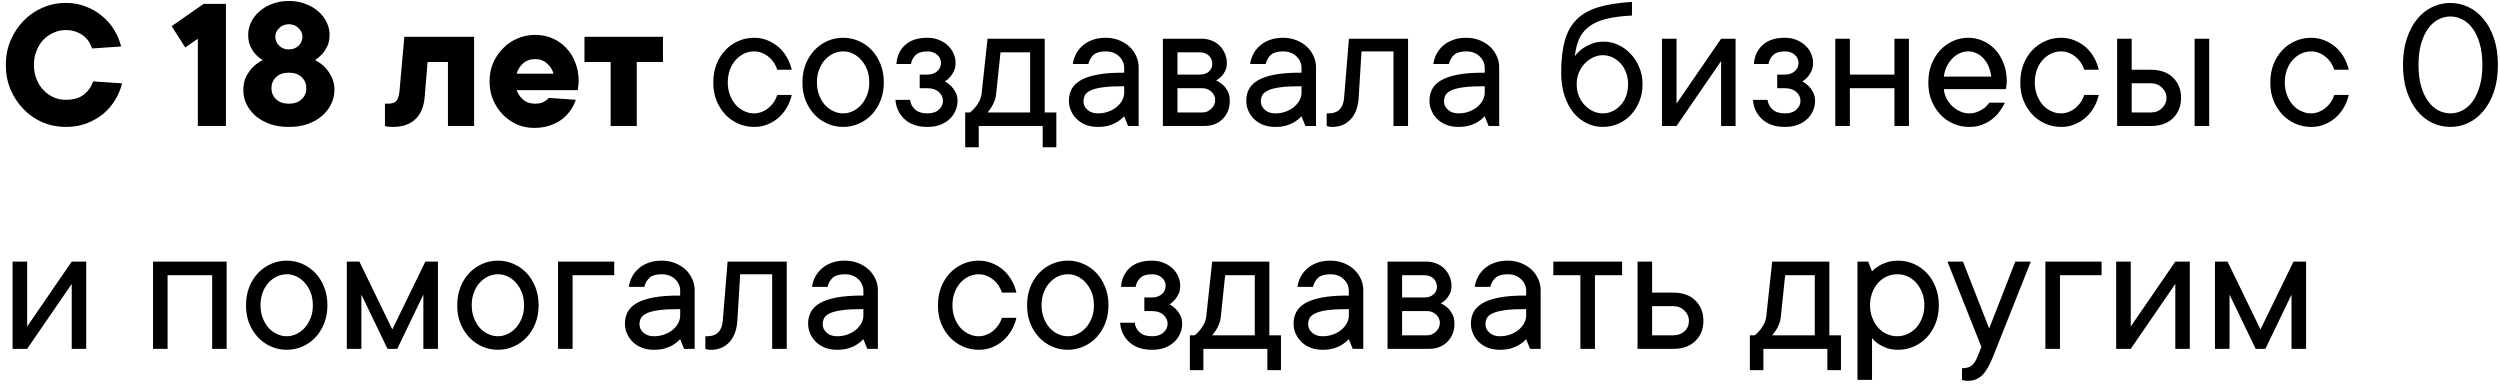 <?xml version="1.0" encoding="UTF-8"?> <svg xmlns="http://www.w3.org/2000/svg" width="258" height="40" viewBox="0 0 258 40" fill="none"> <path d="M6.8 10.3C7.6 10.3 8.227 10.113 8.68 9.74C9.147 9.353 9.453 8.907 9.6 8.4L12.6 8.6C12.453 9.2 12.213 9.773 11.88 10.32C11.547 10.867 11.133 11.347 10.64 11.76C10.147 12.16 9.573 12.487 8.92 12.74C8.28 12.98 7.573 13.1 6.8 13.1C5.947 13.1 5.14 12.94 4.38 12.62C3.633 12.287 2.98 11.833 2.42 11.26C1.86 10.673 1.413 9.993 1.08 9.22C0.76 8.447 0.6 7.607 0.6 6.7C0.6 5.807 0.76 4.973 1.08 4.2C1.413 3.413 1.86 2.733 2.42 2.16C2.98 1.573 3.633 1.12 4.38 0.8C5.14 0.467 5.947 0.3 6.8 0.3C7.547 0.3 8.233 0.427 8.86 0.68C9.5 0.92 10.06 1.247 10.54 1.66C11.033 2.06 11.447 2.533 11.78 3.08C12.113 3.627 12.353 4.2 12.5 4.8L9.5 5C9.42 4.747 9.307 4.507 9.16 4.28C9.013 4.053 8.827 3.853 8.6 3.68C8.373 3.507 8.107 3.367 7.8 3.26C7.507 3.153 7.173 3.1 6.8 3.1C6.347 3.1 5.92 3.193 5.52 3.38C5.12 3.553 4.767 3.8 4.46 4.12C4.167 4.44 3.933 4.82 3.76 5.26C3.587 5.7 3.5 6.18 3.5 6.7C3.5 7.22 3.587 7.7 3.76 8.14C3.933 8.58 4.167 8.96 4.46 9.28C4.767 9.6 5.12 9.853 5.52 10.04C5.92 10.213 6.347 10.3 6.8 10.3ZM23.317 0.4V13H20.417V4L19.117 4.9L17.717 2.7L21.017 0.4H23.317ZM29.812 7.5C29.252 7.5 28.812 7.653 28.492 7.96C28.172 8.267 28.012 8.647 28.012 9.1C28.012 9.553 28.172 9.933 28.492 10.24C28.812 10.547 29.252 10.7 29.812 10.7C30.372 10.7 30.812 10.547 31.132 10.24C31.452 9.933 31.612 9.553 31.612 9.1C31.612 8.647 31.452 8.267 31.132 7.96C30.812 7.653 30.372 7.5 29.812 7.5ZM29.812 2.5C29.412 2.5 29.078 2.633 28.812 2.9C28.545 3.153 28.412 3.453 28.412 3.8C28.412 4.147 28.545 4.453 28.812 4.72C29.078 4.973 29.412 5.1 29.812 5.1C30.212 5.1 30.545 4.973 30.812 4.72C31.078 4.453 31.212 4.147 31.212 3.8C31.212 3.453 31.078 3.153 30.812 2.9C30.545 2.633 30.212 2.5 29.812 2.5ZM29.812 13.1C29.092 13.1 28.438 13 27.852 12.8C27.278 12.587 26.785 12.307 26.372 11.96C25.972 11.6 25.658 11.193 25.432 10.74C25.218 10.287 25.112 9.807 25.112 9.3C25.112 8.74 25.212 8.267 25.412 7.88C25.625 7.493 25.858 7.173 26.112 6.92C26.405 6.627 26.738 6.387 27.112 6.2C26.832 6.027 26.578 5.82 26.352 5.58C26.165 5.367 25.992 5.1 25.832 4.78C25.685 4.447 25.612 4.053 25.612 3.6C25.612 3.147 25.712 2.713 25.912 2.3C26.112 1.873 26.398 1.5 26.772 1.18C27.145 0.847 27.585 0.587 28.092 0.4C28.612 0.2 29.185 0.1 29.812 0.1C30.438 0.1 31.005 0.2 31.512 0.4C32.032 0.587 32.478 0.847 32.852 1.18C33.225 1.5 33.512 1.873 33.712 2.3C33.912 2.713 34.012 3.147 34.012 3.6C34.012 4.053 33.932 4.447 33.772 4.78C33.612 5.1 33.438 5.367 33.252 5.58C33.025 5.82 32.778 6.027 32.512 6.2C32.885 6.387 33.218 6.627 33.512 6.92C33.765 7.173 33.992 7.493 34.192 7.88C34.405 8.267 34.512 8.74 34.512 9.3C34.512 9.807 34.398 10.287 34.172 10.74C33.958 11.193 33.645 11.6 33.232 11.96C32.832 12.307 32.338 12.587 31.752 12.8C31.178 13 30.532 13.1 29.812 13.1ZM48.927 3.8V13H46.227V6.4H44.127L43.827 10C43.747 11 43.427 11.767 42.867 12.3C42.307 12.833 41.527 13.1 40.527 13.1C40.393 13.1 40.28 13.093 40.187 13.08C40.093 13.08 40.013 13.073 39.947 13.06C39.867 13.047 39.793 13.027 39.727 13V10.7H40.027C40.427 10.7 40.713 10.613 40.887 10.44C41.06 10.253 41.173 9.907 41.227 9.4L41.727 3.8H48.927ZM59.422 10.3C59.302 10.673 59.122 11.033 58.882 11.38C58.642 11.727 58.342 12.04 57.982 12.32C57.622 12.587 57.202 12.8 56.722 12.96C56.255 13.12 55.722 13.2 55.122 13.2C54.495 13.2 53.902 13.08 53.342 12.84C52.795 12.587 52.309 12.247 51.882 11.82C51.468 11.38 51.135 10.873 50.882 10.3C50.642 9.713 50.522 9.08 50.522 8.4C50.522 7.72 50.642 7.093 50.882 6.52C51.135 5.933 51.475 5.427 51.902 5C52.328 4.56 52.822 4.22 53.382 3.98C53.955 3.727 54.569 3.6 55.222 3.6C55.849 3.6 56.435 3.713 56.982 3.94C57.529 4.167 58.002 4.493 58.402 4.92C58.815 5.333 59.135 5.84 59.362 6.44C59.602 7.027 59.722 7.68 59.722 8.4C59.722 8.507 59.715 8.613 59.702 8.72C59.688 8.813 59.675 8.907 59.662 9C59.648 9.107 59.635 9.207 59.622 9.3H53.322C53.428 9.647 53.642 9.967 53.962 10.26C54.295 10.553 54.715 10.7 55.222 10.7C55.475 10.7 55.688 10.673 55.862 10.62C56.048 10.553 56.195 10.48 56.302 10.4C56.435 10.32 56.542 10.22 56.622 10.1L59.422 10.3ZM55.222 6.1C54.715 6.1 54.295 6.253 53.962 6.56C53.642 6.853 53.428 7.2 53.322 7.6H57.122C57.015 7.2 56.795 6.853 56.462 6.56C56.142 6.253 55.728 6.1 55.222 6.1ZM60.317 3.8H68.417V6.4H65.717V13H63.017V6.4H60.317V3.8ZM77.812 5.305C77.467 5.305 77.129 5.38 76.797 5.529C76.471 5.686 76.182 5.904 75.928 6.184C75.674 6.464 75.475 6.799 75.332 7.189C75.182 7.58 75.107 8.016 75.107 8.498C75.107 8.98 75.182 9.416 75.332 9.807C75.482 10.197 75.68 10.536 75.928 10.822C76.182 11.102 76.471 11.317 76.797 11.467C77.122 11.623 77.461 11.701 77.812 11.701C78.106 11.701 78.382 11.646 78.643 11.535C78.903 11.431 79.134 11.291 79.336 11.115C79.544 10.94 79.723 10.741 79.873 10.52C80.023 10.292 80.137 10.051 80.215 9.797H81.709C81.605 10.253 81.439 10.679 81.211 11.076C80.983 11.473 80.7 11.825 80.361 12.131C80.023 12.43 79.635 12.668 79.199 12.844C78.763 13.02 78.301 13.104 77.812 13.098C77.24 13.098 76.696 12.984 76.182 12.756C75.667 12.528 75.221 12.212 74.844 11.809C74.466 11.405 74.163 10.923 73.936 10.363C73.714 9.803 73.607 9.182 73.613 8.498C73.613 7.821 73.721 7.202 73.936 6.643C74.157 6.083 74.46 5.598 74.844 5.188C75.221 4.784 75.667 4.468 76.182 4.24C76.696 4.012 77.24 3.898 77.812 3.898C78.307 3.898 78.769 3.986 79.199 4.162C79.635 4.338 80.023 4.572 80.361 4.865C80.7 5.165 80.983 5.516 81.211 5.92C81.439 6.317 81.605 6.743 81.709 7.199H80.215C80.137 6.945 80.023 6.704 79.873 6.477C79.723 6.249 79.544 6.05 79.336 5.881C79.128 5.705 78.897 5.565 78.643 5.461C78.382 5.357 78.106 5.305 77.812 5.305ZM84.307 8.498C84.307 8.98 84.382 9.416 84.531 9.807C84.681 10.197 84.88 10.536 85.127 10.822C85.381 11.102 85.671 11.317 85.996 11.467C86.322 11.623 86.66 11.701 87.012 11.701C87.357 11.701 87.692 11.623 88.018 11.467C88.343 11.31 88.63 11.096 88.877 10.822C89.124 10.542 89.326 10.204 89.482 9.807C89.639 9.416 89.713 8.98 89.707 8.498C89.707 8.016 89.632 7.58 89.482 7.189C89.326 6.799 89.124 6.464 88.877 6.184C88.63 5.904 88.343 5.686 88.018 5.529C87.692 5.373 87.357 5.298 87.012 5.305C86.667 5.305 86.328 5.38 85.996 5.529C85.671 5.686 85.381 5.904 85.127 6.184C84.873 6.464 84.674 6.799 84.531 7.189C84.382 7.58 84.307 8.016 84.307 8.498ZM91.211 8.498C91.211 9.175 91.1 9.797 90.879 10.363C90.658 10.923 90.358 11.405 89.981 11.809C89.603 12.212 89.157 12.528 88.643 12.756C88.128 12.984 87.585 13.098 87.012 13.098C86.439 13.098 85.895 12.984 85.381 12.756C84.867 12.528 84.421 12.212 84.043 11.809C83.665 11.405 83.363 10.923 83.135 10.363C82.913 9.803 82.806 9.182 82.812 8.498C82.812 7.821 82.92 7.202 83.135 6.643C83.356 6.083 83.659 5.598 84.043 5.188C84.421 4.784 84.867 4.468 85.381 4.24C85.895 4.012 86.439 3.898 87.012 3.898C87.585 3.898 88.128 4.012 88.643 4.24C89.157 4.468 89.603 4.784 89.981 5.188C90.358 5.591 90.658 6.076 90.879 6.643C91.1 7.202 91.211 7.821 91.211 8.498ZM97.51 8.4C97.751 8.531 97.966 8.69 98.154 8.879C98.317 9.042 98.467 9.25 98.603 9.504C98.747 9.758 98.818 10.057 98.818 10.402C98.818 10.773 98.743 11.122 98.594 11.447C98.451 11.773 98.245 12.059 97.978 12.307C97.712 12.554 97.386 12.749 97.002 12.893C96.624 13.029 96.195 13.098 95.713 13.098C94.71 13.098 93.922 12.831 93.35 12.297C92.777 11.763 92.464 11.099 92.412 10.305H93.916C93.968 10.702 94.141 11.034 94.434 11.301C94.727 11.568 95.153 11.701 95.713 11.701C96.221 11.701 96.615 11.571 96.894 11.31C97.174 11.05 97.314 10.747 97.314 10.402C97.314 10.057 97.171 9.755 96.885 9.494C96.598 9.234 96.208 9.104 95.713 9.104H94.912V7.697H95.713C96.11 7.697 96.442 7.587 96.709 7.365C96.976 7.137 97.109 6.848 97.109 6.496C97.109 6.151 96.976 5.868 96.709 5.646C96.449 5.419 96.117 5.305 95.713 5.305C95.153 5.305 94.743 5.435 94.482 5.695C94.222 5.949 94.066 6.252 94.014 6.604H92.51C92.562 5.803 92.858 5.152 93.398 4.65C93.945 4.149 94.717 3.898 95.713 3.898C96.143 3.898 96.533 3.97 96.885 4.113C97.236 4.25 97.542 4.439 97.803 4.68C98.063 4.921 98.262 5.197 98.398 5.51C98.542 5.822 98.613 6.151 98.613 6.496C98.613 6.828 98.555 7.111 98.438 7.346C98.327 7.58 98.2 7.779 98.057 7.941C97.894 8.13 97.712 8.283 97.51 8.4ZM109.014 11.604V15.197H107.607V13H101.006V15.197H99.609V11.604H100.107C100.309 11.454 100.488 11.278 100.645 11.076C100.794 10.9 100.931 10.695 101.055 10.461C101.185 10.22 101.27 9.934 101.309 9.602L101.914 3.996H107.812V11.604H109.014ZM102.812 9.602C102.786 9.934 102.721 10.22 102.617 10.461C102.52 10.702 102.415 10.907 102.305 11.076C102.174 11.278 102.044 11.454 101.914 11.604H106.309V5.402H103.252L102.812 9.602ZM114.111 3.898C114.606 3.898 115.065 3.983 115.488 4.152C115.911 4.322 116.27 4.543 116.562 4.816C116.862 5.096 117.096 5.425 117.266 5.803C117.435 6.174 117.516 6.574 117.51 7.004V13H116.416L116.016 12.004C115.814 12.219 115.586 12.404 115.332 12.56C115.104 12.71 114.824 12.837 114.492 12.941C114.16 13.046 113.766 13.098 113.311 13.098C112.855 13.098 112.445 13.029 112.08 12.893C111.715 12.749 111.403 12.554 111.143 12.307C110.882 12.059 110.68 11.773 110.537 11.447C110.387 11.122 110.312 10.773 110.312 10.402C110.312 9.973 110.4 9.582 110.576 9.23C110.752 8.879 111.051 8.573 111.475 8.312C111.904 8.052 112.487 7.85 113.223 7.707C113.965 7.564 114.896 7.495 116.016 7.502V7.004C116.016 6.548 115.84 6.151 115.488 5.812C115.137 5.474 114.678 5.305 114.111 5.305C113.551 5.305 113.138 5.419 112.871 5.646C112.604 5.881 112.419 6.2 112.314 6.604H110.713C110.765 6.232 110.879 5.881 111.055 5.549C111.23 5.223 111.462 4.937 111.748 4.689C112.035 4.442 112.373 4.25 112.764 4.113C113.154 3.97 113.604 3.898 114.111 3.898ZM113.311 11.701C113.708 11.701 114.076 11.636 114.414 11.506C114.746 11.382 115.029 11.219 115.264 11.018C115.498 10.816 115.68 10.594 115.811 10.354C115.941 10.106 116.009 9.855 116.016 9.602V8.898C115.111 8.898 114.385 8.934 113.838 9.006C113.291 9.077 112.868 9.185 112.568 9.328C112.269 9.471 112.067 9.637 111.963 9.826C111.865 10.021 111.816 10.246 111.816 10.5C111.816 10.806 111.953 11.083 112.227 11.33C112.493 11.578 112.855 11.701 113.311 11.701ZM125.508 8.303C125.762 8.42 125.996 8.573 126.211 8.762C126.387 8.924 126.546 9.139 126.689 9.406C126.839 9.667 126.914 9.999 126.914 10.402C126.914 11.164 126.67 11.789 126.182 12.277C125.693 12.759 125.068 13 124.307 13H120.01V3.996H124.014C124.385 3.996 124.73 4.061 125.049 4.191C125.368 4.315 125.641 4.491 125.869 4.719C126.097 4.947 126.276 5.214 126.406 5.52C126.543 5.826 126.611 6.151 126.611 6.496C126.611 6.828 126.553 7.105 126.436 7.326C126.325 7.548 126.198 7.733 126.055 7.883C125.892 8.046 125.71 8.186 125.508 8.303ZM121.514 5.402V7.697H123.809C124.206 7.697 124.521 7.593 124.756 7.385C124.99 7.17 125.107 6.91 125.107 6.604C125.107 6.258 124.99 5.972 124.756 5.744C124.528 5.516 124.212 5.402 123.809 5.402H121.514ZM124.111 11.604C124.456 11.604 124.759 11.473 125.02 11.213C125.28 10.953 125.41 10.65 125.41 10.305C125.41 10.155 125.378 10.008 125.312 9.865C125.247 9.715 125.153 9.585 125.029 9.475C124.912 9.357 124.772 9.266 124.609 9.201C124.453 9.136 124.287 9.104 124.111 9.104H121.514V11.604H124.111ZM132.412 3.898C132.907 3.898 133.366 3.983 133.789 4.152C134.212 4.322 134.57 4.543 134.863 4.816C135.163 5.096 135.397 5.425 135.566 5.803C135.736 6.174 135.817 6.574 135.811 7.004V13H134.717L134.316 12.004C134.115 12.219 133.887 12.404 133.633 12.56C133.405 12.71 133.125 12.837 132.793 12.941C132.461 13.046 132.067 13.098 131.611 13.098C131.156 13.098 130.745 13.029 130.381 12.893C130.016 12.749 129.704 12.554 129.443 12.307C129.183 12.059 128.981 11.773 128.838 11.447C128.688 11.122 128.613 10.773 128.613 10.402C128.613 9.973 128.701 9.582 128.877 9.23C129.053 8.879 129.352 8.573 129.775 8.312C130.205 8.052 130.788 7.85 131.523 7.707C132.266 7.564 133.197 7.495 134.316 7.502V7.004C134.316 6.548 134.141 6.151 133.789 5.812C133.438 5.474 132.979 5.305 132.412 5.305C131.852 5.305 131.439 5.419 131.172 5.646C130.905 5.881 130.719 6.2 130.615 6.604H129.014C129.066 6.232 129.18 5.881 129.355 5.549C129.531 5.223 129.762 4.937 130.049 4.689C130.335 4.442 130.674 4.25 131.064 4.113C131.455 3.97 131.904 3.898 132.412 3.898ZM131.611 11.701C132.008 11.701 132.376 11.636 132.715 11.506C133.047 11.382 133.33 11.219 133.564 11.018C133.799 10.816 133.981 10.594 134.111 10.354C134.242 10.106 134.31 9.855 134.316 9.602V8.898C133.411 8.898 132.686 8.934 132.139 9.006C131.592 9.077 131.169 9.185 130.869 9.328C130.57 9.471 130.368 9.637 130.264 9.826C130.166 10.021 130.117 10.246 130.117 10.5C130.117 10.806 130.254 11.083 130.527 11.33C130.794 11.578 131.156 11.701 131.611 11.701ZM145.312 3.996V13H143.809V5.305H140.508L140.215 10.1C140.15 11.057 139.873 11.796 139.385 12.316C138.896 12.837 138.271 13.098 137.51 13.098C137.432 13.098 137.357 13.094 137.285 13.088C137.22 13.081 137.155 13.072 137.09 13.059C137.025 13.046 136.966 13.026 136.914 13V11.701H137.109C138.086 11.701 138.62 11.167 138.711 10.1L139.209 3.996H145.312ZM151.318 3.898C151.813 3.898 152.272 3.983 152.695 4.152C153.118 4.322 153.477 4.543 153.77 4.816C154.069 5.096 154.303 5.425 154.473 5.803C154.642 6.174 154.723 6.574 154.717 7.004V13H153.623L153.223 12.004C153.021 12.219 152.793 12.404 152.539 12.56C152.311 12.71 152.031 12.837 151.699 12.941C151.367 13.046 150.973 13.098 150.518 13.098C150.062 13.098 149.652 13.029 149.287 12.893C148.923 12.749 148.61 12.554 148.35 12.307C148.089 12.059 147.887 11.773 147.744 11.447C147.594 11.122 147.52 10.773 147.52 10.402C147.52 9.973 147.607 9.582 147.783 9.23C147.959 8.879 148.258 8.573 148.682 8.312C149.111 8.052 149.694 7.85 150.43 7.707C151.172 7.564 152.103 7.495 153.223 7.502V7.004C153.223 6.548 153.047 6.151 152.695 5.812C152.344 5.474 151.885 5.305 151.318 5.305C150.758 5.305 150.345 5.419 150.078 5.646C149.811 5.881 149.626 6.2 149.521 6.604H147.92C147.972 6.232 148.086 5.881 148.262 5.549C148.438 5.223 148.669 4.937 148.955 4.689C149.242 4.442 149.58 4.25 149.971 4.113C150.361 3.97 150.811 3.898 151.318 3.898ZM150.518 11.701C150.915 11.701 151.283 11.636 151.621 11.506C151.953 11.382 152.236 11.219 152.471 11.018C152.705 10.816 152.887 10.594 153.018 10.354C153.148 10.106 153.216 9.855 153.223 9.602V8.898C152.318 8.898 151.592 8.934 151.045 9.006C150.498 9.077 150.075 9.185 149.775 9.328C149.476 9.471 149.274 9.637 149.17 9.826C149.072 10.021 149.023 10.246 149.023 10.5C149.023 10.806 149.16 11.083 149.434 11.33C149.701 11.578 150.062 11.701 150.518 11.701ZM162.52 5.803C162.721 5.536 162.965 5.288 163.252 5.061C163.506 4.872 163.818 4.699 164.189 4.543C164.567 4.38 165.01 4.299 165.518 4.299C166.038 4.299 166.54 4.413 167.021 4.641C167.51 4.868 167.936 5.181 168.301 5.578C168.672 5.969 168.965 6.431 169.18 6.965C169.401 7.492 169.512 8.072 169.512 8.703C169.512 9.328 169.404 9.908 169.189 10.441C168.981 10.975 168.691 11.441 168.32 11.838C167.956 12.229 167.523 12.538 167.021 12.766C166.527 12.987 165.99 13.098 165.41 13.098C164.837 13.098 164.29 12.974 163.77 12.727C163.255 12.479 162.799 12.121 162.402 11.652C162.012 11.177 161.699 10.594 161.465 9.904C161.23 9.208 161.113 8.407 161.113 7.502C161.113 6.206 161.237 5.109 161.484 4.211C161.732 3.312 162.139 2.58 162.705 2.014C163.271 1.447 164.02 1.024 164.951 0.744C165.889 0.464 167.044 0.282 168.418 0.197V1.604C167.337 1.656 166.436 1.776 165.713 1.965C164.997 2.147 164.414 2.414 163.965 2.766C163.516 3.111 163.18 3.534 162.959 4.035C162.744 4.536 162.598 5.126 162.52 5.803ZM165.41 11.701C165.755 11.701 166.084 11.63 166.396 11.486C166.715 11.337 166.995 11.132 167.236 10.871C167.477 10.611 167.666 10.298 167.803 9.934C167.946 9.562 168.018 9.152 168.018 8.703C168.018 8.247 167.946 7.837 167.803 7.473C167.666 7.102 167.477 6.789 167.236 6.535C166.995 6.275 166.719 6.07 166.406 5.92C166.094 5.77 165.762 5.695 165.41 5.695C165.065 5.695 164.73 5.773 164.404 5.93C164.079 6.086 163.789 6.298 163.535 6.564C163.281 6.831 163.079 7.147 162.93 7.512C162.786 7.876 162.715 8.273 162.715 8.703C162.715 9.133 162.786 9.53 162.93 9.895C163.079 10.259 163.281 10.575 163.535 10.842C163.789 11.109 164.079 11.32 164.404 11.477C164.73 11.626 165.065 11.701 165.41 11.701ZM179.111 3.996V13H177.617V6.301L173.018 13H171.514V3.996H173.018V10.695L177.617 3.996H179.111ZM186.006 8.4C186.247 8.531 186.462 8.69 186.65 8.879C186.813 9.042 186.963 9.25 187.1 9.504C187.243 9.758 187.314 10.057 187.314 10.402C187.314 10.773 187.24 11.122 187.09 11.447C186.947 11.773 186.742 12.059 186.475 12.307C186.208 12.554 185.882 12.749 185.498 12.893C185.12 13.029 184.691 13.098 184.209 13.098C183.206 13.098 182.419 12.831 181.846 12.297C181.273 11.763 180.96 11.099 180.908 10.305H182.412C182.464 10.702 182.637 11.034 182.93 11.301C183.223 11.568 183.649 11.701 184.209 11.701C184.717 11.701 185.111 11.571 185.391 11.31C185.671 11.05 185.811 10.747 185.811 10.402C185.811 10.057 185.667 9.755 185.381 9.494C185.094 9.234 184.704 9.104 184.209 9.104H183.408V7.697H184.209C184.606 7.697 184.938 7.587 185.205 7.365C185.472 7.137 185.605 6.848 185.605 6.496C185.605 6.151 185.472 5.868 185.205 5.646C184.945 5.419 184.613 5.305 184.209 5.305C183.649 5.305 183.239 5.435 182.979 5.695C182.718 5.949 182.562 6.252 182.51 6.604H181.006C181.058 5.803 181.354 5.152 181.895 4.65C182.441 4.149 183.213 3.898 184.209 3.898C184.639 3.898 185.029 3.97 185.381 4.113C185.732 4.25 186.038 4.439 186.299 4.68C186.559 4.921 186.758 5.197 186.895 5.51C187.038 5.822 187.109 6.151 187.109 6.496C187.109 6.828 187.051 7.111 186.934 7.346C186.823 7.58 186.696 7.779 186.553 7.941C186.39 8.13 186.208 8.283 186.006 8.4ZM197.002 3.996V13H195.508V9.104H190.908V13H189.404V3.996H190.908V7.697H195.508V3.996H197.002ZM206.904 10.598C206.755 10.917 206.566 11.229 206.338 11.535C206.11 11.841 205.843 12.108 205.537 12.336C205.231 12.564 204.886 12.749 204.502 12.893C204.118 13.036 203.685 13.104 203.203 13.098C202.63 13.098 202.087 12.984 201.572 12.756C201.058 12.528 200.612 12.212 200.234 11.809C199.857 11.405 199.554 10.923 199.326 10.363C199.105 9.803 198.997 9.182 199.004 8.498C199.004 7.821 199.111 7.202 199.326 6.643C199.548 6.083 199.847 5.598 200.225 5.188C200.596 4.784 201.032 4.468 201.533 4.24C202.035 4.012 202.559 3.898 203.105 3.898C203.652 3.898 204.167 4.006 204.648 4.221C205.137 4.436 205.56 4.738 205.918 5.129C206.276 5.52 206.562 5.995 206.777 6.555C206.992 7.108 207.1 7.723 207.1 8.4C207.1 8.531 207.093 8.645 207.08 8.742C207.067 8.833 207.054 8.911 207.041 8.977C207.028 9.055 207.015 9.13 207.002 9.201H200.605C200.632 9.52 200.719 9.833 200.869 10.139C201.025 10.445 201.221 10.712 201.455 10.94C201.689 11.167 201.96 11.35 202.266 11.486C202.572 11.63 202.884 11.701 203.203 11.701C203.483 11.701 203.734 11.662 203.955 11.584C204.176 11.506 204.375 11.412 204.551 11.301C204.733 11.197 204.883 11.079 205 10.949C205.117 10.825 205.218 10.708 205.303 10.598H206.904ZM203.105 5.305C202.799 5.305 202.507 5.37 202.227 5.5C201.953 5.63 201.706 5.809 201.484 6.037C201.257 6.265 201.064 6.538 200.908 6.857C200.752 7.176 200.651 7.525 200.605 7.902H205.498C205.394 7.102 205.117 6.467 204.668 5.998C204.225 5.536 203.704 5.305 203.105 5.305ZM212.695 5.305C212.35 5.305 212.012 5.38 211.68 5.529C211.354 5.686 211.064 5.904 210.811 6.184C210.557 6.464 210.358 6.799 210.215 7.189C210.065 7.58 209.99 8.016 209.99 8.498C209.99 8.98 210.065 9.416 210.215 9.807C210.365 10.197 210.563 10.536 210.811 10.822C211.064 11.102 211.354 11.317 211.68 11.467C212.005 11.623 212.344 11.701 212.695 11.701C212.988 11.701 213.265 11.646 213.525 11.535C213.786 11.431 214.017 11.291 214.219 11.115C214.427 10.94 214.606 10.741 214.756 10.52C214.906 10.292 215.02 10.051 215.098 9.797H216.592C216.488 10.253 216.322 10.679 216.094 11.076C215.866 11.473 215.583 11.825 215.244 12.131C214.906 12.43 214.518 12.668 214.082 12.844C213.646 13.02 213.184 13.104 212.695 13.098C212.122 13.098 211.579 12.984 211.064 12.756C210.55 12.528 210.104 12.212 209.727 11.809C209.349 11.405 209.046 10.923 208.818 10.363C208.597 9.803 208.49 9.182 208.496 8.498C208.496 7.821 208.604 7.202 208.818 6.643C209.04 6.083 209.342 5.598 209.727 5.188C210.104 4.784 210.55 4.468 211.064 4.24C211.579 4.012 212.122 3.898 212.695 3.898C213.19 3.898 213.652 3.986 214.082 4.162C214.518 4.338 214.906 4.572 215.244 4.865C215.583 5.165 215.866 5.516 216.094 5.92C216.322 6.317 216.488 6.743 216.592 7.199H215.098C215.02 6.945 214.906 6.704 214.756 6.477C214.606 6.249 214.427 6.05 214.219 5.881C214.01 5.705 213.779 5.565 213.525 5.461C213.265 5.357 212.988 5.305 212.695 5.305ZM227.988 3.996V13H226.484V3.996H227.988ZM221.992 7.199C222.949 7.199 223.704 7.469 224.258 8.01C224.811 8.55 225.088 9.247 225.088 10.1C225.088 10.953 224.811 11.649 224.258 12.19C223.704 12.73 222.949 13 221.992 13H218.486V3.996H219.99V7.199H221.992ZM221.992 11.604C222.448 11.604 222.826 11.454 223.125 11.154C223.431 10.848 223.584 10.497 223.584 10.1C223.584 9.702 223.431 9.354 223.125 9.055C222.819 8.749 222.441 8.596 221.992 8.596H219.99V11.604H221.992ZM238.496 5.305C238.151 5.305 237.812 5.38 237.48 5.529C237.155 5.686 236.865 5.904 236.611 6.184C236.357 6.464 236.159 6.799 236.016 7.189C235.866 7.58 235.791 8.016 235.791 8.498C235.791 8.98 235.866 9.416 236.016 9.807C236.165 10.197 236.364 10.536 236.611 10.822C236.865 11.102 237.155 11.317 237.48 11.467C237.806 11.623 238.145 11.701 238.496 11.701C238.789 11.701 239.066 11.646 239.326 11.535C239.587 11.431 239.818 11.291 240.02 11.115C240.228 10.94 240.407 10.741 240.557 10.52C240.706 10.292 240.82 10.051 240.898 9.797H242.393C242.288 10.253 242.122 10.679 241.895 11.076C241.667 11.473 241.383 11.825 241.045 12.131C240.706 12.43 240.319 12.668 239.883 12.844C239.447 13.02 238.984 13.104 238.496 13.098C237.923 13.098 237.38 12.984 236.865 12.756C236.351 12.528 235.905 12.212 235.527 11.809C235.15 11.405 234.847 10.923 234.619 10.363C234.398 9.803 234.29 9.182 234.297 8.498C234.297 7.821 234.404 7.202 234.619 6.643C234.84 6.083 235.143 5.598 235.527 5.188C235.905 4.784 236.351 4.468 236.865 4.24C237.38 4.012 237.923 3.898 238.496 3.898C238.991 3.898 239.453 3.986 239.883 4.162C240.319 4.338 240.706 4.572 241.045 4.865C241.383 5.165 241.667 5.516 241.895 5.92C242.122 6.317 242.288 6.743 242.393 7.199H240.898C240.82 6.945 240.706 6.704 240.557 6.477C240.407 6.249 240.228 6.05 240.02 5.881C239.811 5.705 239.58 5.565 239.326 5.461C239.066 5.357 238.789 5.305 238.496 5.305ZM249.59 6.701C249.59 7.554 249.681 8.293 249.863 8.918C250.052 9.543 250.299 10.064 250.605 10.48C250.911 10.891 251.26 11.197 251.65 11.398C252.048 11.6 252.458 11.701 252.881 11.701C253.311 11.701 253.721 11.6 254.111 11.398C254.508 11.197 254.86 10.891 255.166 10.48C255.472 10.064 255.716 9.543 255.898 8.918C256.087 8.293 256.182 7.554 256.182 6.701C256.182 5.848 256.087 5.109 255.898 4.484C255.716 3.853 255.472 3.332 255.166 2.922C254.86 2.505 254.508 2.199 254.111 2.004C253.721 1.802 253.311 1.701 252.881 1.701C252.451 1.701 252.041 1.802 251.65 2.004C251.26 2.199 250.911 2.505 250.605 2.922C250.299 3.332 250.052 3.853 249.863 4.484C249.681 5.109 249.59 5.848 249.59 6.701ZM257.783 6.701C257.783 7.73 257.65 8.641 257.383 9.436C257.116 10.223 256.755 10.891 256.299 11.438C255.85 11.984 255.332 12.398 254.746 12.678C254.16 12.958 253.538 13.098 252.881 13.098C252.23 13.098 251.608 12.958 251.016 12.678C250.423 12.398 249.902 11.984 249.453 11.438C249.01 10.891 248.656 10.223 248.389 9.436C248.122 8.641 247.988 7.73 247.988 6.701C247.988 5.673 248.122 4.761 248.389 3.967C248.656 3.173 249.01 2.505 249.453 1.965C249.902 1.418 250.423 1.005 251.016 0.725C251.608 0.445 252.23 0.305 252.881 0.305C253.532 0.305 254.15 0.445 254.736 0.725C255.329 1.005 255.85 1.418 256.299 1.965C256.755 2.505 257.116 3.173 257.383 3.967C257.65 4.761 257.783 5.673 257.783 6.701ZM8.896 26.996V36H7.402V29.301L2.803 36H1.299V26.996H2.803V33.695L7.402 26.996H8.896ZM23.389 26.996V36H21.895V28.402H17.295V36H15.791V26.996H23.389ZM26.885 31.498C26.885 31.98 26.96 32.416 27.109 32.807C27.259 33.197 27.458 33.536 27.705 33.822C27.959 34.102 28.249 34.317 28.574 34.467C28.9 34.623 29.238 34.701 29.59 34.701C29.935 34.701 30.27 34.623 30.596 34.467C30.921 34.31 31.208 34.096 31.455 33.822C31.703 33.542 31.904 33.204 32.06 32.807C32.217 32.416 32.292 31.98 32.285 31.498C32.285 31.016 32.21 30.58 32.06 30.189C31.904 29.799 31.703 29.463 31.455 29.184C31.208 28.904 30.921 28.686 30.596 28.529C30.27 28.373 29.935 28.298 29.59 28.305C29.245 28.305 28.906 28.38 28.574 28.529C28.249 28.686 27.959 28.904 27.705 29.184C27.451 29.463 27.253 29.799 27.109 30.189C26.96 30.58 26.885 31.016 26.885 31.498ZM33.789 31.498C33.789 32.175 33.678 32.797 33.457 33.363C33.236 33.923 32.936 34.405 32.559 34.809C32.181 35.212 31.735 35.528 31.221 35.756C30.706 35.984 30.163 36.098 29.59 36.098C29.017 36.098 28.473 35.984 27.959 35.756C27.445 35.528 26.999 35.212 26.621 34.809C26.244 34.405 25.941 33.923 25.713 33.363C25.491 32.803 25.384 32.182 25.391 31.498C25.391 30.821 25.498 30.203 25.713 29.643C25.934 29.083 26.237 28.598 26.621 28.188C26.999 27.784 27.445 27.468 27.959 27.24C28.473 27.012 29.017 26.898 29.59 26.898C30.163 26.898 30.706 27.012 31.221 27.24C31.735 27.468 32.181 27.784 32.559 28.188C32.936 28.591 33.236 29.076 33.457 29.643C33.678 30.203 33.789 30.821 33.789 31.498ZM39.99 36L37.295 30.404V36H35.791V26.996H37.09L40.488 33.998L43.897 26.996H45.195V36H43.691V30.404L40.996 36H39.99ZM48.682 31.498C48.682 31.98 48.757 32.416 48.906 32.807C49.056 33.197 49.255 33.536 49.502 33.822C49.756 34.102 50.046 34.317 50.371 34.467C50.697 34.623 51.035 34.701 51.387 34.701C51.732 34.701 52.067 34.623 52.393 34.467C52.718 34.31 53.005 34.096 53.252 33.822C53.499 33.542 53.701 33.204 53.857 32.807C54.014 32.416 54.089 31.98 54.082 31.498C54.082 31.016 54.007 30.58 53.857 30.189C53.701 29.799 53.499 29.463 53.252 29.184C53.005 28.904 52.718 28.686 52.393 28.529C52.067 28.373 51.732 28.298 51.387 28.305C51.042 28.305 50.703 28.38 50.371 28.529C50.046 28.686 49.756 28.904 49.502 29.184C49.248 29.463 49.05 29.799 48.906 30.189C48.757 30.58 48.682 31.016 48.682 31.498ZM55.586 31.498C55.586 32.175 55.475 32.797 55.254 33.363C55.033 33.923 54.733 34.405 54.355 34.809C53.978 35.212 53.532 35.528 53.018 35.756C52.503 35.984 51.96 36.098 51.387 36.098C50.814 36.098 50.27 35.984 49.756 35.756C49.242 35.528 48.796 35.212 48.418 34.809C48.04 34.405 47.738 33.923 47.51 33.363C47.288 32.803 47.181 32.182 47.188 31.498C47.188 30.821 47.295 30.203 47.51 29.643C47.731 29.083 48.034 28.598 48.418 28.188C48.796 27.784 49.242 27.468 49.756 27.24C50.27 27.012 50.814 26.898 51.387 26.898C51.96 26.898 52.503 27.012 53.018 27.24C53.532 27.468 53.978 27.784 54.355 28.188C54.733 28.591 55.033 29.076 55.254 29.643C55.475 30.203 55.586 30.821 55.586 31.498ZM63.389 28.402H59.092V36H57.588V26.996H63.389V28.402ZM68.291 26.898C68.786 26.898 69.245 26.983 69.668 27.152C70.091 27.322 70.449 27.543 70.742 27.816C71.042 28.096 71.276 28.425 71.445 28.803C71.615 29.174 71.696 29.574 71.689 30.004V36H70.596L70.195 35.004C69.993 35.219 69.766 35.404 69.512 35.56C69.284 35.71 69.004 35.837 68.672 35.941C68.34 36.046 67.946 36.098 67.49 36.098C67.034 36.098 66.624 36.029 66.26 35.893C65.895 35.749 65.583 35.554 65.322 35.307C65.062 35.059 64.86 34.773 64.717 34.447C64.567 34.122 64.492 33.773 64.492 33.402C64.492 32.973 64.58 32.582 64.756 32.23C64.932 31.879 65.231 31.573 65.654 31.312C66.084 31.052 66.667 30.85 67.402 30.707C68.144 30.564 69.076 30.495 70.195 30.502V30.004C70.195 29.548 70.019 29.151 69.668 28.812C69.316 28.474 68.857 28.305 68.291 28.305C67.731 28.305 67.318 28.419 67.051 28.646C66.784 28.881 66.598 29.2 66.494 29.604H64.893C64.945 29.232 65.059 28.881 65.234 28.549C65.41 28.223 65.641 27.937 65.928 27.689C66.214 27.442 66.553 27.25 66.943 27.113C67.334 26.97 67.783 26.898 68.291 26.898ZM67.49 34.701C67.887 34.701 68.255 34.636 68.594 34.506C68.926 34.382 69.209 34.219 69.443 34.018C69.678 33.816 69.86 33.594 69.99 33.353C70.12 33.106 70.189 32.855 70.195 32.602V31.898C69.29 31.898 68.564 31.934 68.018 32.006C67.471 32.078 67.047 32.185 66.748 32.328C66.449 32.471 66.247 32.637 66.143 32.826C66.045 33.022 65.996 33.246 65.996 33.5C65.996 33.806 66.133 34.083 66.406 34.33C66.673 34.578 67.034 34.701 67.49 34.701ZM81.191 26.996V36H79.688V28.305H76.387L76.094 33.1C76.029 34.057 75.752 34.796 75.264 35.316C74.775 35.837 74.15 36.098 73.389 36.098C73.311 36.098 73.236 36.094 73.164 36.088C73.099 36.081 73.034 36.072 72.969 36.059C72.904 36.046 72.845 36.026 72.793 36V34.701H72.988C73.965 34.701 74.499 34.167 74.59 33.1L75.088 26.996H81.191ZM87.197 26.898C87.692 26.898 88.151 26.983 88.574 27.152C88.997 27.322 89.356 27.543 89.648 27.816C89.948 28.096 90.182 28.425 90.352 28.803C90.521 29.174 90.602 29.574 90.596 30.004V36H89.502L89.102 35.004C88.9 35.219 88.672 35.404 88.418 35.56C88.19 35.71 87.91 35.837 87.578 35.941C87.246 36.046 86.852 36.098 86.397 36.098C85.941 36.098 85.531 36.029 85.166 35.893C84.801 35.749 84.489 35.554 84.228 35.307C83.968 35.059 83.766 34.773 83.623 34.447C83.473 34.122 83.398 33.773 83.398 33.402C83.398 32.973 83.486 32.582 83.662 32.23C83.838 31.879 84.137 31.573 84.561 31.312C84.99 31.052 85.573 30.85 86.309 30.707C87.051 30.564 87.982 30.495 89.102 30.502V30.004C89.102 29.548 88.926 29.151 88.574 28.812C88.223 28.474 87.764 28.305 87.197 28.305C86.637 28.305 86.224 28.419 85.957 28.646C85.69 28.881 85.505 29.2 85.4 29.604H83.799C83.851 29.232 83.965 28.881 84.141 28.549C84.316 28.223 84.547 27.937 84.834 27.689C85.12 27.442 85.459 27.25 85.85 27.113C86.24 26.97 86.689 26.898 87.197 26.898ZM86.397 34.701C86.794 34.701 87.162 34.636 87.5 34.506C87.832 34.382 88.115 34.219 88.35 34.018C88.584 33.816 88.766 33.594 88.897 33.353C89.027 33.106 89.095 32.855 89.102 32.602V31.898C88.197 31.898 87.471 31.934 86.924 32.006C86.377 32.078 85.954 32.185 85.654 32.328C85.355 32.471 85.153 32.637 85.049 32.826C84.951 33.022 84.902 33.246 84.902 33.5C84.902 33.806 85.039 34.083 85.312 34.33C85.579 34.578 85.941 34.701 86.397 34.701ZM100.996 28.305C100.651 28.305 100.312 28.38 99.981 28.529C99.655 28.686 99.365 28.904 99.111 29.184C98.857 29.463 98.659 29.799 98.516 30.189C98.366 30.58 98.291 31.016 98.291 31.498C98.291 31.98 98.366 32.416 98.516 32.807C98.665 33.197 98.864 33.536 99.111 33.822C99.365 34.102 99.655 34.317 99.981 34.467C100.306 34.623 100.645 34.701 100.996 34.701C101.289 34.701 101.566 34.646 101.826 34.535C102.087 34.431 102.318 34.291 102.52 34.115C102.728 33.94 102.907 33.741 103.057 33.52C103.206 33.292 103.32 33.051 103.398 32.797H104.893C104.788 33.253 104.622 33.679 104.395 34.076C104.167 34.473 103.883 34.825 103.545 35.131C103.206 35.43 102.819 35.668 102.383 35.844C101.947 36.02 101.484 36.104 100.996 36.098C100.423 36.098 99.88 35.984 99.365 35.756C98.851 35.528 98.405 35.212 98.027 34.809C97.65 34.405 97.347 33.923 97.119 33.363C96.898 32.803 96.79 32.182 96.797 31.498C96.797 30.821 96.904 30.203 97.119 29.643C97.341 29.083 97.643 28.598 98.027 28.188C98.405 27.784 98.851 27.468 99.365 27.24C99.88 27.012 100.423 26.898 100.996 26.898C101.491 26.898 101.953 26.986 102.383 27.162C102.819 27.338 103.206 27.572 103.545 27.865C103.883 28.165 104.167 28.516 104.395 28.92C104.622 29.317 104.788 29.744 104.893 30.199H103.398C103.32 29.945 103.206 29.704 103.057 29.477C102.907 29.249 102.728 29.05 102.52 28.881C102.311 28.705 102.08 28.565 101.826 28.461C101.566 28.357 101.289 28.305 100.996 28.305ZM107.49 31.498C107.49 31.98 107.565 32.416 107.715 32.807C107.865 33.197 108.063 33.536 108.311 33.822C108.564 34.102 108.854 34.317 109.18 34.467C109.505 34.623 109.844 34.701 110.195 34.701C110.54 34.701 110.876 34.623 111.201 34.467C111.527 34.31 111.813 34.096 112.061 33.822C112.308 33.542 112.51 33.204 112.666 32.807C112.822 32.416 112.897 31.98 112.891 31.498C112.891 31.016 112.816 30.58 112.666 30.189C112.51 29.799 112.308 29.463 112.061 29.184C111.813 28.904 111.527 28.686 111.201 28.529C110.876 28.373 110.54 28.298 110.195 28.305C109.85 28.305 109.512 28.38 109.18 28.529C108.854 28.686 108.564 28.904 108.311 29.184C108.057 29.463 107.858 29.799 107.715 30.189C107.565 30.58 107.49 31.016 107.49 31.498ZM114.395 31.498C114.395 32.175 114.284 32.797 114.062 33.363C113.841 33.923 113.542 34.405 113.164 34.809C112.786 35.212 112.34 35.528 111.826 35.756C111.312 35.984 110.768 36.098 110.195 36.098C109.622 36.098 109.079 35.984 108.564 35.756C108.05 35.528 107.604 35.212 107.227 34.809C106.849 34.405 106.546 33.923 106.318 33.363C106.097 32.803 105.99 32.182 105.996 31.498C105.996 30.821 106.104 30.203 106.318 29.643C106.54 29.083 106.842 28.598 107.227 28.188C107.604 27.784 108.05 27.468 108.564 27.24C109.079 27.012 109.622 26.898 110.195 26.898C110.768 26.898 111.312 27.012 111.826 27.24C112.34 27.468 112.786 27.784 113.164 28.188C113.542 28.591 113.841 29.076 114.062 29.643C114.284 30.203 114.395 30.821 114.395 31.498ZM120.693 31.4C120.934 31.531 121.149 31.69 121.338 31.879C121.501 32.042 121.65 32.25 121.787 32.504C121.93 32.758 122.002 33.057 122.002 33.402C122.002 33.773 121.927 34.122 121.777 34.447C121.634 34.773 121.429 35.059 121.162 35.307C120.895 35.554 120.57 35.749 120.186 35.893C119.808 36.029 119.378 36.098 118.896 36.098C117.894 36.098 117.106 35.831 116.533 35.297C115.96 34.763 115.648 34.099 115.596 33.305H117.1C117.152 33.702 117.324 34.034 117.617 34.301C117.91 34.568 118.337 34.701 118.896 34.701C119.404 34.701 119.798 34.571 120.078 34.31C120.358 34.05 120.498 33.747 120.498 33.402C120.498 33.057 120.355 32.755 120.068 32.494C119.782 32.234 119.391 32.103 118.896 32.103H118.096V30.697H118.896C119.294 30.697 119.626 30.587 119.893 30.365C120.16 30.137 120.293 29.848 120.293 29.496C120.293 29.151 120.16 28.868 119.893 28.646C119.632 28.419 119.3 28.305 118.896 28.305C118.337 28.305 117.926 28.435 117.666 28.695C117.406 28.949 117.249 29.252 117.197 29.604H115.693C115.745 28.803 116.042 28.152 116.582 27.65C117.129 27.149 117.9 26.898 118.896 26.898C119.326 26.898 119.717 26.97 120.068 27.113C120.42 27.25 120.726 27.439 120.986 27.68C121.247 27.921 121.445 28.197 121.582 28.51C121.725 28.822 121.797 29.151 121.797 29.496C121.797 29.828 121.738 30.111 121.621 30.346C121.51 30.58 121.383 30.779 121.24 30.941C121.077 31.13 120.895 31.283 120.693 31.4ZM132.197 34.603V38.197H130.791V36H124.189V38.197H122.793V34.603H123.291C123.493 34.454 123.672 34.278 123.828 34.076C123.978 33.9 124.115 33.695 124.238 33.461C124.368 33.22 124.453 32.934 124.492 32.602L125.098 26.996H130.996V34.603H132.197ZM125.996 32.602C125.97 32.934 125.905 33.22 125.801 33.461C125.703 33.702 125.599 33.907 125.488 34.076C125.358 34.278 125.228 34.454 125.098 34.603H129.492V28.402H126.436L125.996 32.602ZM137.295 26.898C137.79 26.898 138.249 26.983 138.672 27.152C139.095 27.322 139.453 27.543 139.746 27.816C140.046 28.096 140.28 28.425 140.449 28.803C140.618 29.174 140.7 29.574 140.693 30.004V36H139.6L139.199 35.004C138.997 35.219 138.77 35.404 138.516 35.56C138.288 35.71 138.008 35.837 137.676 35.941C137.344 36.046 136.95 36.098 136.494 36.098C136.038 36.098 135.628 36.029 135.264 35.893C134.899 35.749 134.587 35.554 134.326 35.307C134.066 35.059 133.864 34.773 133.721 34.447C133.571 34.122 133.496 33.773 133.496 33.402C133.496 32.973 133.584 32.582 133.76 32.23C133.936 31.879 134.235 31.573 134.658 31.312C135.088 31.052 135.671 30.85 136.406 30.707C137.148 30.564 138.079 30.495 139.199 30.502V30.004C139.199 29.548 139.023 29.151 138.672 28.812C138.32 28.474 137.861 28.305 137.295 28.305C136.735 28.305 136.322 28.419 136.055 28.646C135.788 28.881 135.602 29.2 135.498 29.604H133.896C133.949 29.232 134.062 28.881 134.238 28.549C134.414 28.223 134.645 27.937 134.932 27.689C135.218 27.442 135.557 27.25 135.947 27.113C136.338 26.97 136.787 26.898 137.295 26.898ZM136.494 34.701C136.891 34.701 137.259 34.636 137.598 34.506C137.93 34.382 138.213 34.219 138.447 34.018C138.682 33.816 138.864 33.594 138.994 33.353C139.124 33.106 139.193 32.855 139.199 32.602V31.898C138.294 31.898 137.568 31.934 137.021 32.006C136.475 32.078 136.051 32.185 135.752 32.328C135.452 32.471 135.251 32.637 135.146 32.826C135.049 33.022 135 33.246 135 33.5C135 33.806 135.137 34.083 135.41 34.33C135.677 34.578 136.038 34.701 136.494 34.701ZM148.691 31.303C148.945 31.42 149.18 31.573 149.395 31.762C149.57 31.924 149.73 32.139 149.873 32.406C150.023 32.667 150.098 32.999 150.098 33.402C150.098 34.164 149.854 34.789 149.365 35.277C148.877 35.759 148.252 36 147.49 36H143.193V26.996H147.197C147.568 26.996 147.913 27.061 148.232 27.191C148.551 27.315 148.825 27.491 149.053 27.719C149.281 27.947 149.46 28.213 149.59 28.52C149.727 28.826 149.795 29.151 149.795 29.496C149.795 29.828 149.736 30.105 149.619 30.326C149.508 30.547 149.382 30.733 149.238 30.883C149.076 31.046 148.893 31.186 148.691 31.303ZM144.697 28.402V30.697H146.992C147.389 30.697 147.705 30.593 147.939 30.385C148.174 30.17 148.291 29.91 148.291 29.604C148.291 29.259 148.174 28.972 147.939 28.744C147.712 28.516 147.396 28.402 146.992 28.402H144.697ZM147.295 34.603C147.64 34.603 147.943 34.473 148.203 34.213C148.464 33.953 148.594 33.65 148.594 33.305C148.594 33.155 148.561 33.008 148.496 32.865C148.431 32.715 148.337 32.585 148.213 32.475C148.096 32.357 147.956 32.266 147.793 32.201C147.637 32.136 147.471 32.103 147.295 32.103H144.697V34.603H147.295ZM155.596 26.898C156.09 26.898 156.549 26.983 156.973 27.152C157.396 27.322 157.754 27.543 158.047 27.816C158.346 28.096 158.581 28.425 158.75 28.803C158.919 29.174 159.001 29.574 158.994 30.004V36H157.9L157.5 35.004C157.298 35.219 157.07 35.404 156.816 35.56C156.589 35.71 156.309 35.837 155.977 35.941C155.645 36.046 155.251 36.098 154.795 36.098C154.339 36.098 153.929 36.029 153.564 35.893C153.2 35.749 152.887 35.554 152.627 35.307C152.367 35.059 152.165 34.773 152.021 34.447C151.872 34.122 151.797 33.773 151.797 33.402C151.797 32.973 151.885 32.582 152.061 32.23C152.236 31.879 152.536 31.573 152.959 31.312C153.389 31.052 153.971 30.85 154.707 30.707C155.449 30.564 156.38 30.495 157.5 30.502V30.004C157.5 29.548 157.324 29.151 156.973 28.812C156.621 28.474 156.162 28.305 155.596 28.305C155.036 28.305 154.622 28.419 154.355 28.646C154.089 28.881 153.903 29.2 153.799 29.604H152.197C152.249 29.232 152.363 28.881 152.539 28.549C152.715 28.223 152.946 27.937 153.232 27.689C153.519 27.442 153.857 27.25 154.248 27.113C154.639 26.97 155.088 26.898 155.596 26.898ZM154.795 34.701C155.192 34.701 155.56 34.636 155.898 34.506C156.23 34.382 156.514 34.219 156.748 34.018C156.982 33.816 157.165 33.594 157.295 33.353C157.425 33.106 157.493 32.855 157.5 32.602V31.898C156.595 31.898 155.869 31.934 155.322 32.006C154.775 32.078 154.352 32.185 154.053 32.328C153.753 32.471 153.551 32.637 153.447 32.826C153.35 33.022 153.301 33.246 153.301 33.5C153.301 33.806 153.438 34.083 153.711 34.33C153.978 34.578 154.339 34.701 154.795 34.701ZM160.303 26.996H167.402V28.402H164.6V36H163.096V28.402H160.303V26.996ZM172.695 30.199C173.652 30.199 174.408 30.469 174.961 31.01C175.514 31.55 175.791 32.247 175.791 33.1C175.791 33.953 175.514 34.649 174.961 35.19C174.408 35.73 173.652 36 172.695 36H168.994V26.996H170.498V30.199H172.695ZM172.695 34.603C173.151 34.603 173.532 34.467 173.838 34.193C174.144 33.92 174.297 33.555 174.297 33.1C174.297 32.703 174.144 32.354 173.838 32.055C173.532 31.749 173.151 31.596 172.695 31.596H170.498V34.603H172.695ZM189.99 34.603V38.197H188.584V36H181.982V38.197H180.586V34.603H181.084C181.286 34.454 181.465 34.278 181.621 34.076C181.771 33.9 181.908 33.695 182.031 33.461C182.161 33.22 182.246 32.934 182.285 32.602L182.891 26.996H188.789V34.603H189.99ZM183.789 32.602C183.763 32.934 183.698 33.22 183.594 33.461C183.496 33.702 183.392 33.907 183.281 34.076C183.151 34.278 183.021 34.454 182.891 34.603H187.285V28.402H184.229L183.789 32.602ZM192.988 31.498C192.988 31.98 193.066 32.416 193.223 32.807C193.379 33.197 193.581 33.536 193.828 33.822C194.082 34.102 194.378 34.317 194.717 34.467C195.055 34.623 195.413 34.701 195.791 34.701C196.162 34.701 196.52 34.623 196.865 34.467C197.204 34.31 197.5 34.096 197.754 33.822C198.008 33.542 198.21 33.204 198.359 32.807C198.516 32.416 198.594 31.98 198.594 31.498C198.594 31.016 198.516 30.58 198.359 30.189C198.203 29.799 198.001 29.463 197.754 29.184C197.5 28.904 197.204 28.686 196.865 28.529C196.527 28.373 196.169 28.298 195.791 28.305C195.42 28.305 195.062 28.38 194.717 28.529C194.378 28.686 194.082 28.904 193.828 29.184C193.574 29.463 193.372 29.799 193.223 30.189C193.066 30.58 192.988 31.016 192.988 31.498ZM193.193 28.002C193.382 27.8 193.607 27.621 193.867 27.465C194.095 27.315 194.375 27.185 194.707 27.074C195.039 26.963 195.433 26.905 195.889 26.898C196.462 26.898 197.005 27.012 197.52 27.24C198.034 27.468 198.48 27.784 198.857 28.188C199.235 28.591 199.535 29.076 199.756 29.643C199.977 30.203 200.088 30.821 200.088 31.498C200.088 32.175 199.977 32.797 199.756 33.363C199.535 33.923 199.235 34.405 198.857 34.809C198.48 35.212 198.034 35.528 197.52 35.756C197.005 35.984 196.462 36.098 195.889 36.098C195.433 36.098 195.039 36.036 194.707 35.912C194.375 35.788 194.095 35.652 193.867 35.502C193.6 35.326 193.376 35.124 193.193 34.897V39.203H191.689V26.996H192.793L193.193 28.002ZM200.977 26.996H202.578L205.283 33.9L207.979 26.996H209.58L205.684 36.801C205.326 37.706 204.948 38.35 204.551 38.734C204.16 39.112 203.672 39.301 203.086 39.301C203.008 39.301 202.933 39.297 202.861 39.291C202.796 39.285 202.731 39.275 202.666 39.262C202.601 39.249 202.539 39.229 202.48 39.203V38.002C202.936 38.002 203.278 37.901 203.506 37.699C203.734 37.497 203.926 37.198 204.082 36.801L204.482 35.805L200.977 26.996ZM216.885 28.402H212.588V36H211.084V26.996H216.885V28.402ZM225.986 26.996V36H224.492V29.301L219.893 36H218.389V26.996H219.893V33.695L224.492 26.996H225.986ZM232.783 36L230.088 30.404V36H228.584V26.996H229.883L233.281 33.998L236.689 26.996H237.988V36H236.484V30.404L233.789 36H232.783Z" fill="black"></path> </svg> 